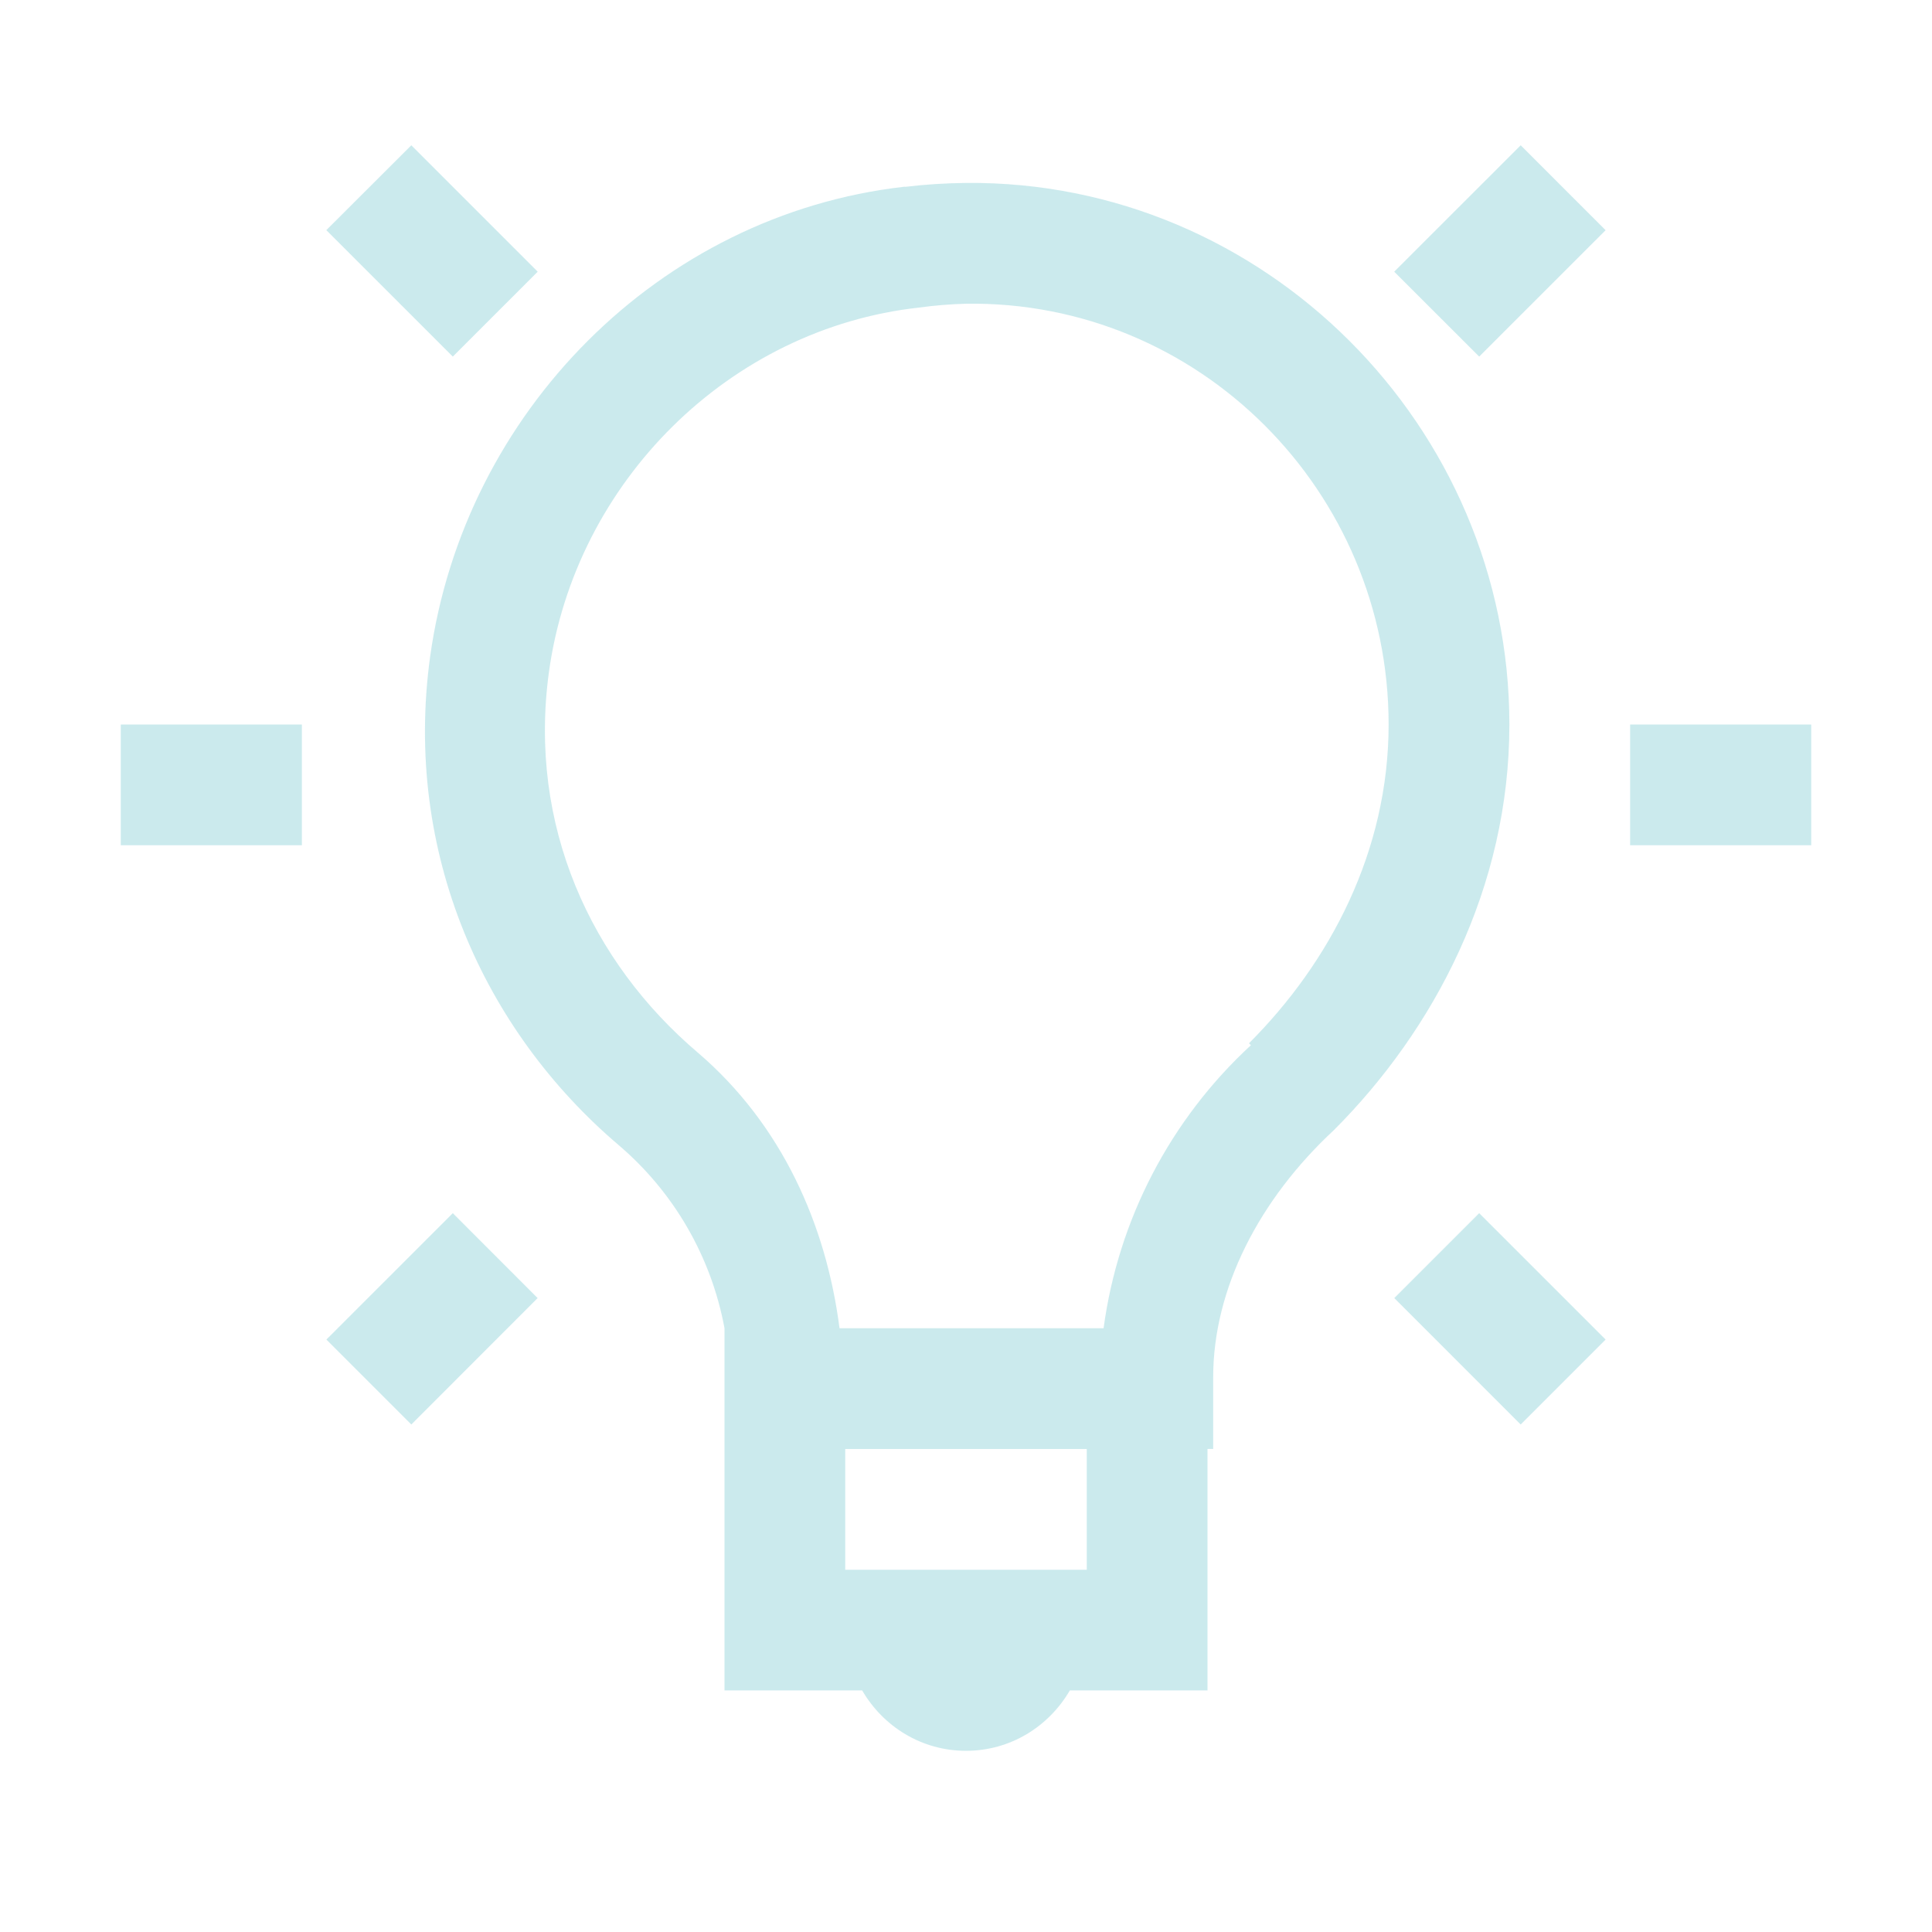 <svg width="51" height="51" viewBox="0 0 51 51" fill="none" xmlns="http://www.w3.org/2000/svg">
<path d="M10.858 3.835L8.614 6.075L11.953 9.413L14.194 7.172L10.857 3.835H10.858ZM40.143 3.835L36.804 7.172L39.047 9.413L42.384 6.077L40.142 3.835H40.143ZM25.5 4.829C24.974 4.835 24.442 4.866 23.906 4.931C23.89 4.931 23.874 4.928 23.858 4.931C17.394 5.672 12.25 10.895 11.355 17.33C10.642 22.51 12.777 27.207 16.336 30.232C17.792 31.474 18.776 33.179 19.125 35.061V44.623H22.759C23.313 45.575 24.325 46.217 25.5 46.217C26.675 46.217 27.687 45.575 28.241 44.623H31.875V38.248H32.025V36.355C32.025 34.019 33.239 31.663 35.212 29.832C37.852 27.189 39.844 23.436 39.844 19.125C39.844 11.252 33.364 4.756 25.5 4.829ZM25.5 8.017C31.66 7.931 36.656 12.973 36.656 19.125C36.656 22.462 35.11 25.401 32.97 27.54L33.021 27.591C30.894 29.552 29.518 32.195 29.132 35.062H22.161C21.811 32.331 20.639 29.687 18.425 27.79C15.609 25.4 13.931 21.798 14.492 17.73C15.188 12.71 19.262 8.673 24.254 8.12C24.666 8.063 25.081 8.029 25.497 8.018L25.5 8.017ZM3.188 19.125V22.312H7.969V19.125H3.188ZM43.031 19.125V22.312H47.812V19.125H43.031ZM11.953 32.025L8.616 35.361L10.858 37.603L14.192 34.266L11.953 32.025ZM39.047 32.025L36.806 34.266L40.142 37.603L42.384 35.361L39.047 32.025ZM22.312 38.25H28.688V41.438H22.312V38.25Z" fill="#98D7DC" fill-opacity="0.5"/>
</svg>
